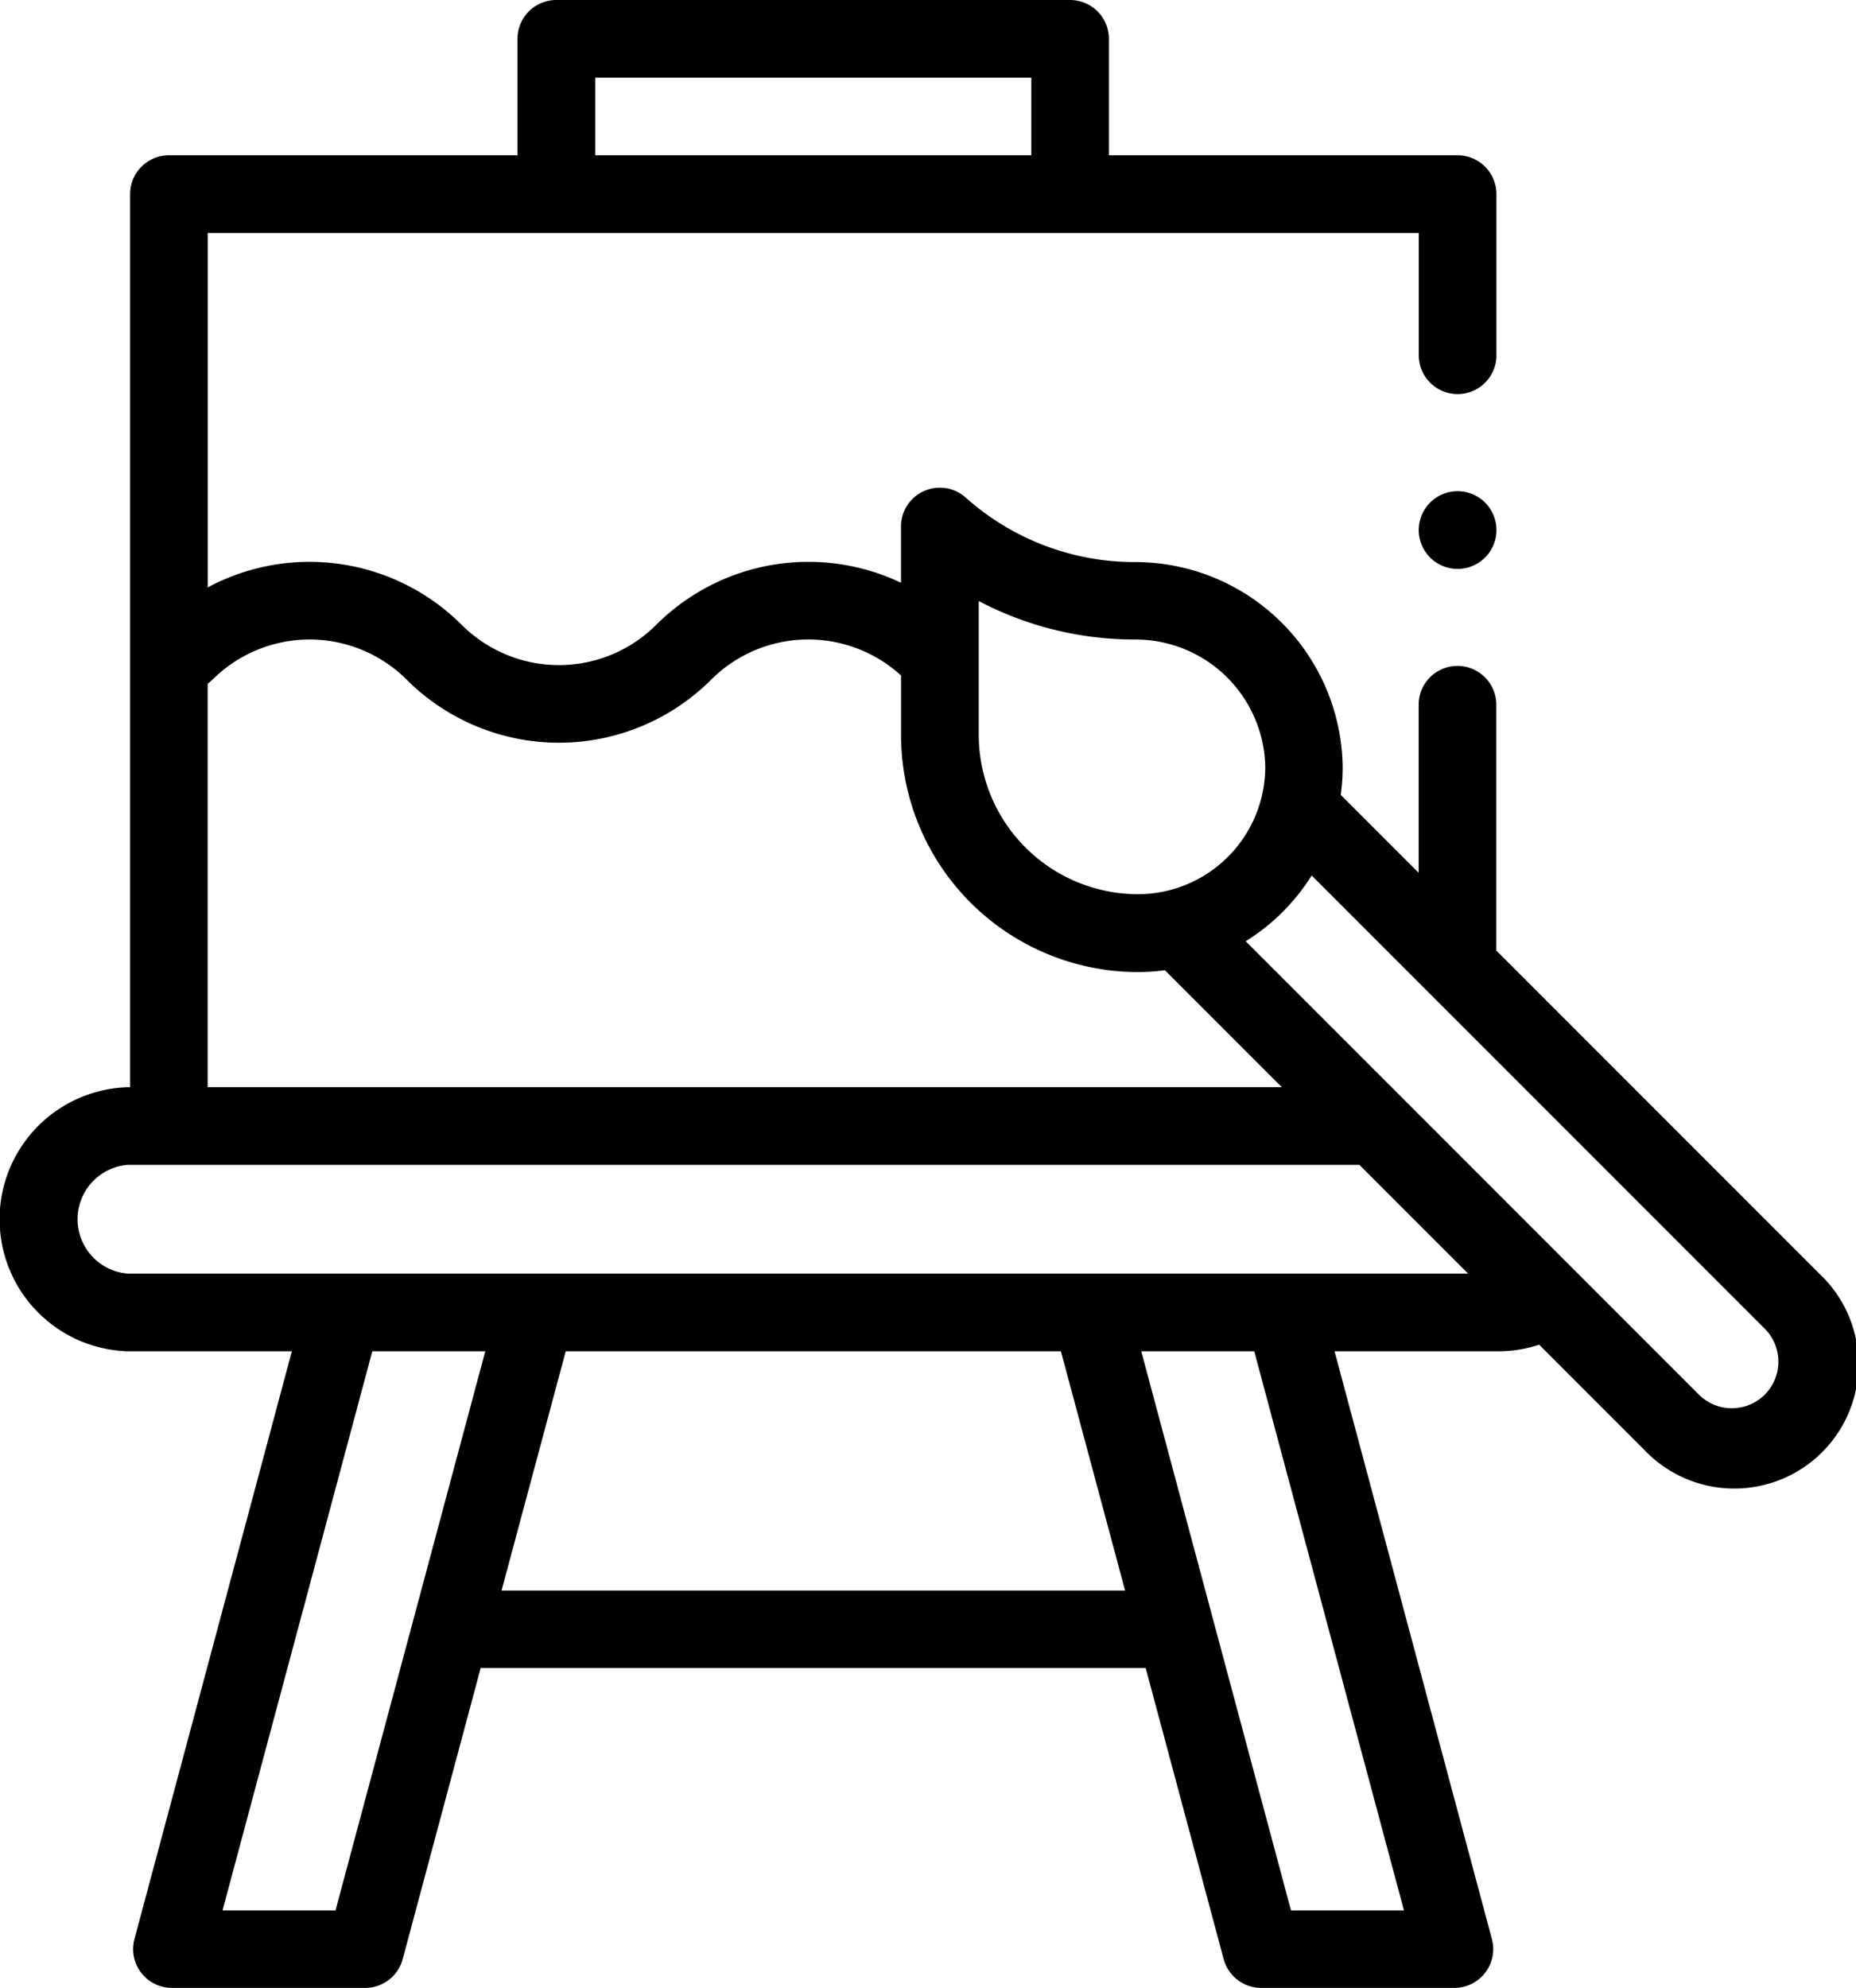 <svg xmlns="http://www.w3.org/2000/svg" width="72.286" height="77.406" viewBox="0 0 72.286 77.406"><g id="ic-quoi-faire-culture-patrimoine" transform="translate(-16.933)"><path id="XMLID_265_" d="M87.8 49.6L75.21 37.01v-9.57a1.512 1.512 0 10-3.024 0v6.543l-3.035-3.035a8 8 0 00.075-1.081 8.082 8.082 0 00-8.088-7.982 9.884 9.884 0 01-6.59-2.508 1.512 1.512 0 00-2.524 1.123v2.19a8.392 8.392 0 00-9.535 1.64 5.361 5.361 0 01-7.573 0 8.389 8.389 0 00-9.894-1.458V9.071h47.169v4.762a1.512 1.512 0 003.024 0V7.559A1.512 1.512 0 0073.7 6.047H60.121V1.512A1.512 1.512 0 0058.609 0H38.6a1.512 1.512 0 00-1.512 1.512v4.535H23.509A1.512 1.512 0 0022 7.559v34.773h-.1a5.143 5.143 0 000 10.281h6.4L22.169 75.5a1.512 1.512 0 001.46 1.9h7.528a1.512 1.512 0 001.46-1.121l3.037-11.334h25.9l3.037 11.334a1.512 1.512 0 001.46 1.121h7.528a1.512 1.512 0 001.46-1.9L68.91 52.612h6.4a4.963 4.963 0 001.568-.256l4.082 4.082A4.838 4.838 0 1087.8 49.6zM40.115 3.024H57.1v3.023H40.115zM55.047 23.4a13.056 13.056 0 006.1 1.5 5.055 5.055 0 015.064 4.958 4.964 4.964 0 01-4.958 4.958 6.209 6.209 0 01-6.2-6.2V23.4zm-30.026 3.222a1.517 1.517 0 00.183-.154 5.355 5.355 0 017.573 0 8.388 8.388 0 0011.849 0 5.354 5.354 0 017.4-.167v2.322a9.236 9.236 0 009.225 9.225 8 8 0 001.052-.072l4.555 4.555H25.021zM30 74.383h-4.4l5.833-21.771h4.4zm6.467-12.455l2.5-9.316h19.285l2.5 9.316zm35.146 12.455h-4.4l-5.831-21.771h4.4zM21.9 49.588a2.124 2.124 0 010-4.233h47.979l4.233 4.233zM85.666 54.3a1.816 1.816 0 01-2.566 0L65.45 36.649a8.042 8.042 0 002.569-2.562l17.647 17.648a1.816 1.816 0 010 2.565z"/><path id="XMLID_1516_" d="M383.945 126.5a1.513 1.513 0 101.069.443 1.523 1.523 0 00-1.069-.443z" transform="translate(-310.242 -107.375)"/></g></svg>